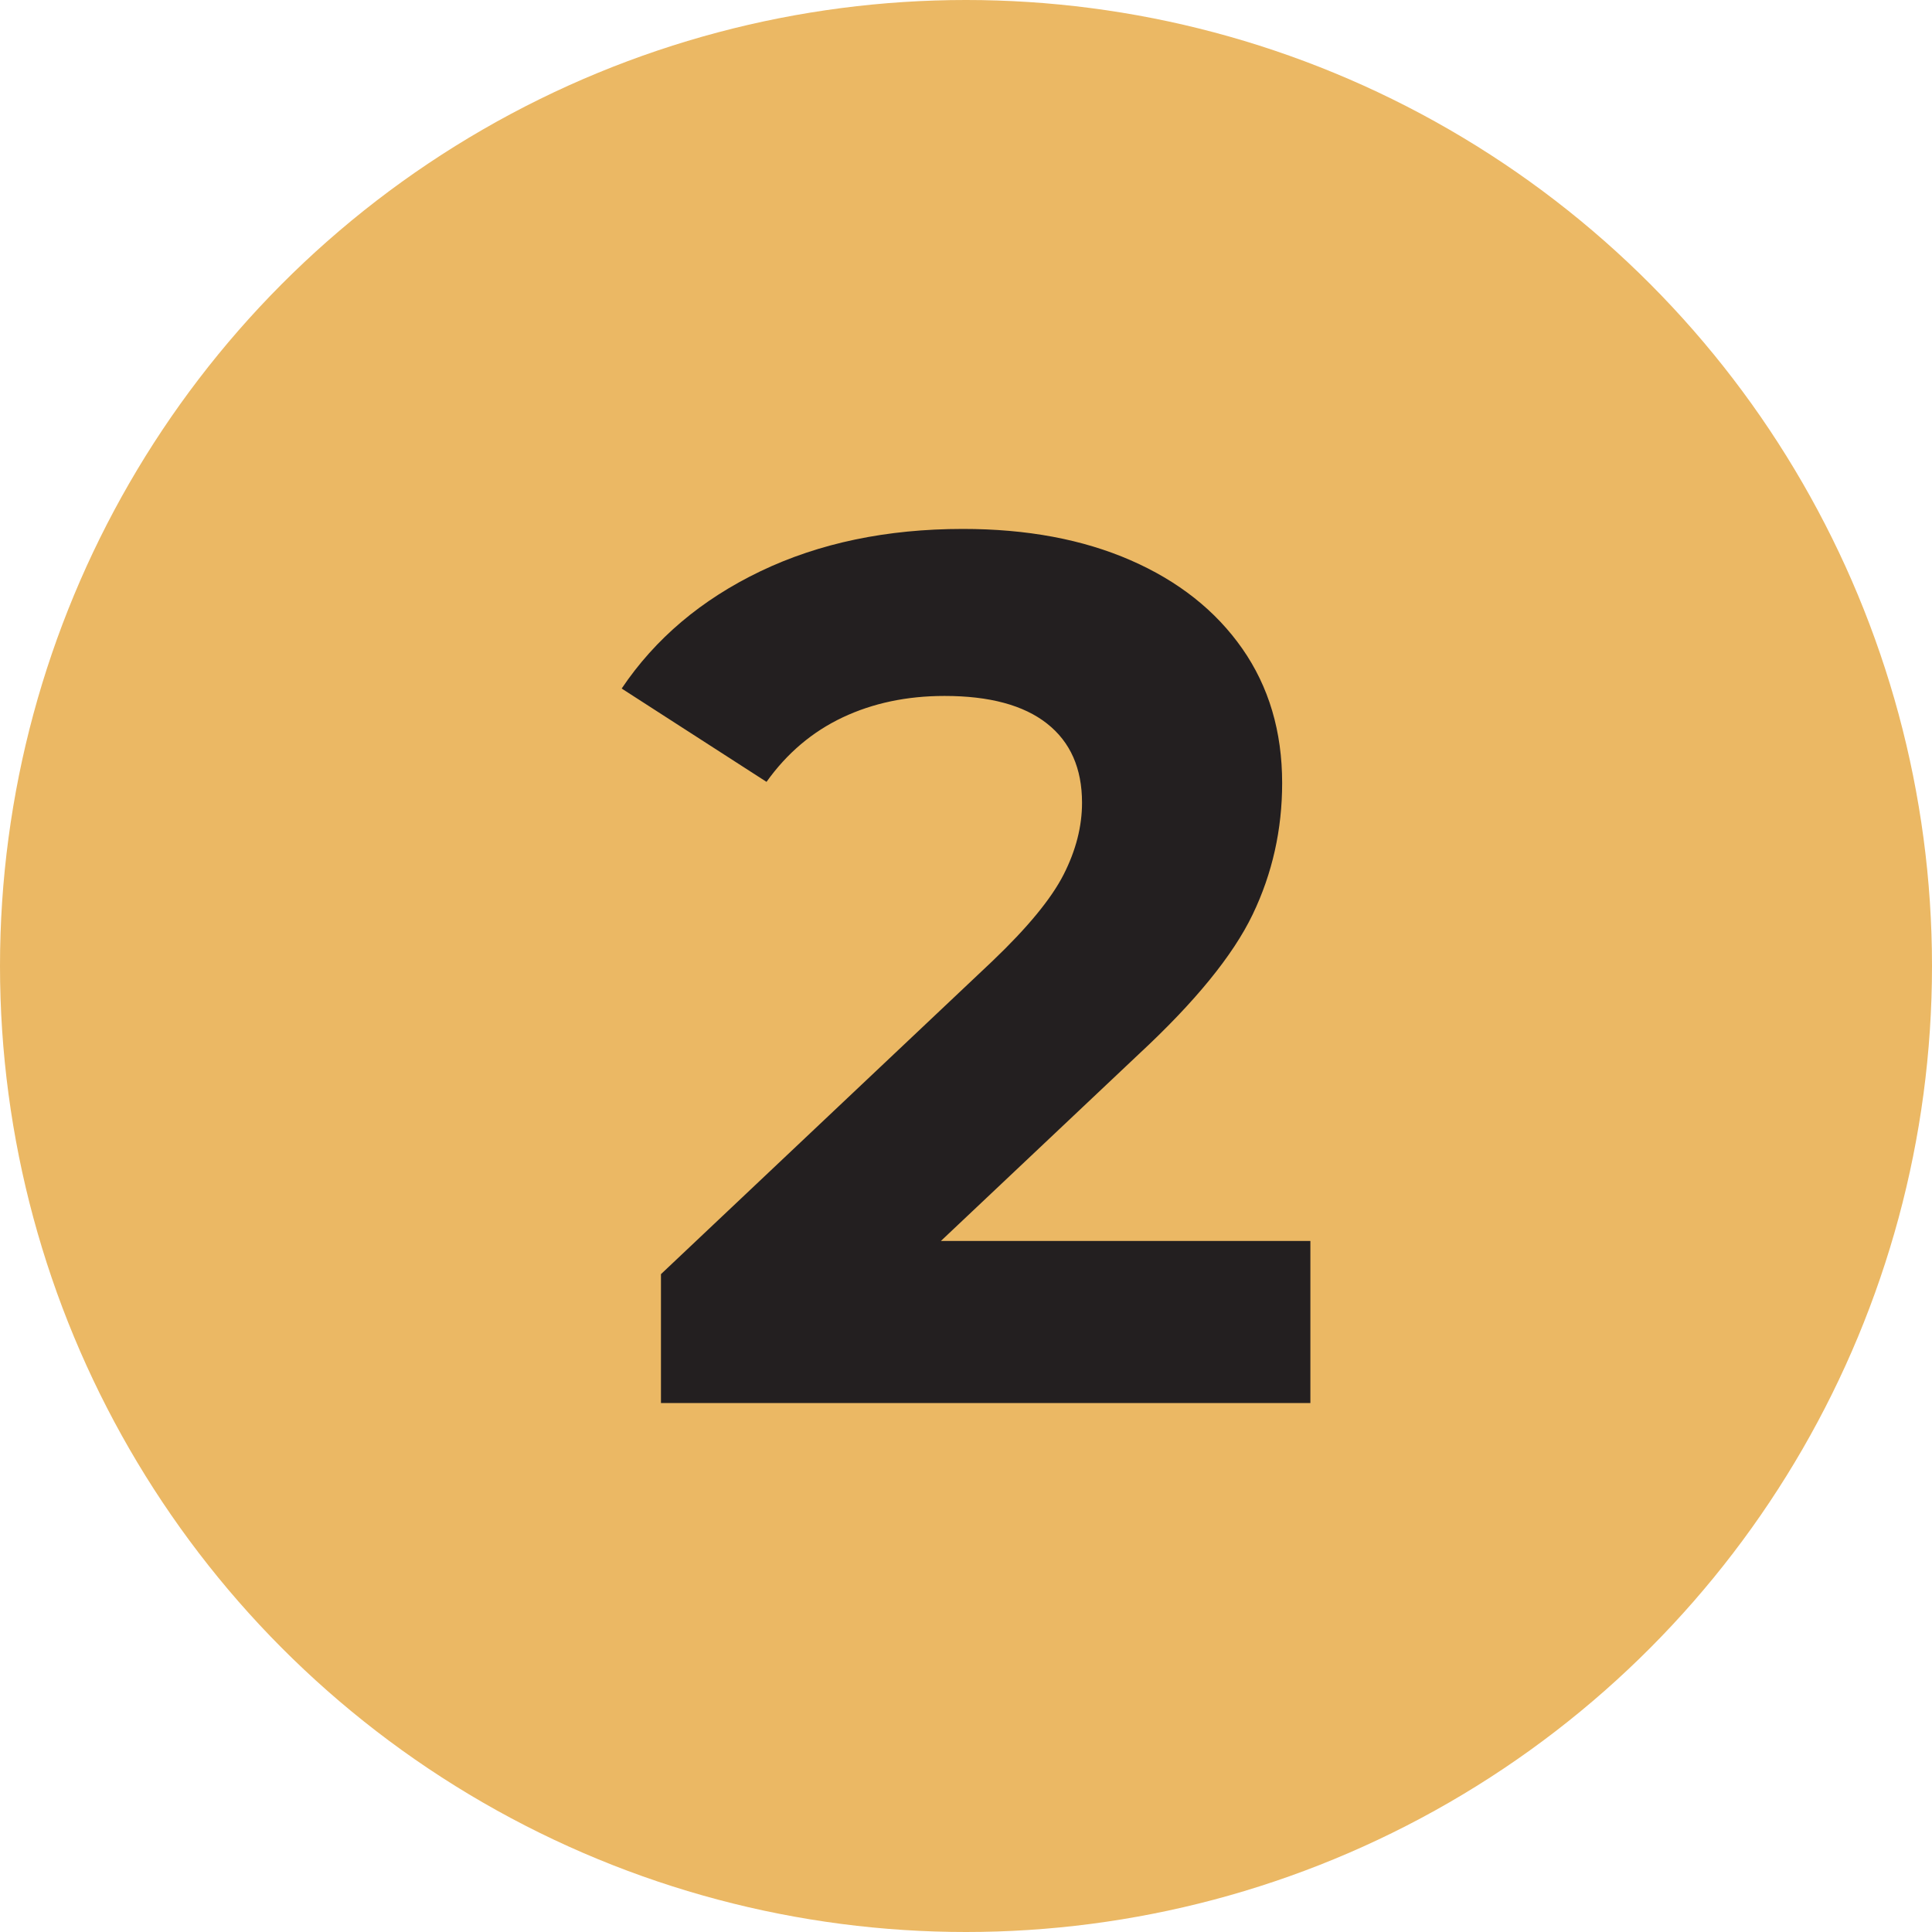 <?xml version="1.0" encoding="UTF-8"?><svg id="a" xmlns="http://www.w3.org/2000/svg" viewBox="0 0 360 360"><circle cx="180" cy="180" r="180" fill="#ebb864"/><path d="M244.17,231.24v30.2h-121.01v-24.02l61.76-58.33c6.55-6.25,10.98-11.63,13.27-16.13,2.29-4.5,3.43-8.96,3.43-13.38,0-6.41-2.17-11.32-6.52-14.75-4.35-3.43-10.71-5.15-19.1-5.15-7.02,0-13.35,1.34-18.99,4-5.64,2.67-10.37,6.67-14.18,12.01l-26.99-17.39c6.25-9.3,14.87-16.58,25.85-21.85,10.98-5.26,23.56-7.89,37.74-7.89,11.9,0,22.3,1.94,31.23,5.83,8.92,3.89,15.86,9.38,20.82,16.47,4.95,7.09,7.43,15.44,7.43,25.05,0,8.69-1.83,16.85-5.49,24.48-3.66,7.63-10.75,16.32-21.27,26.08l-36.83,34.77h68.86Z" fill="#231f20"/></svg>